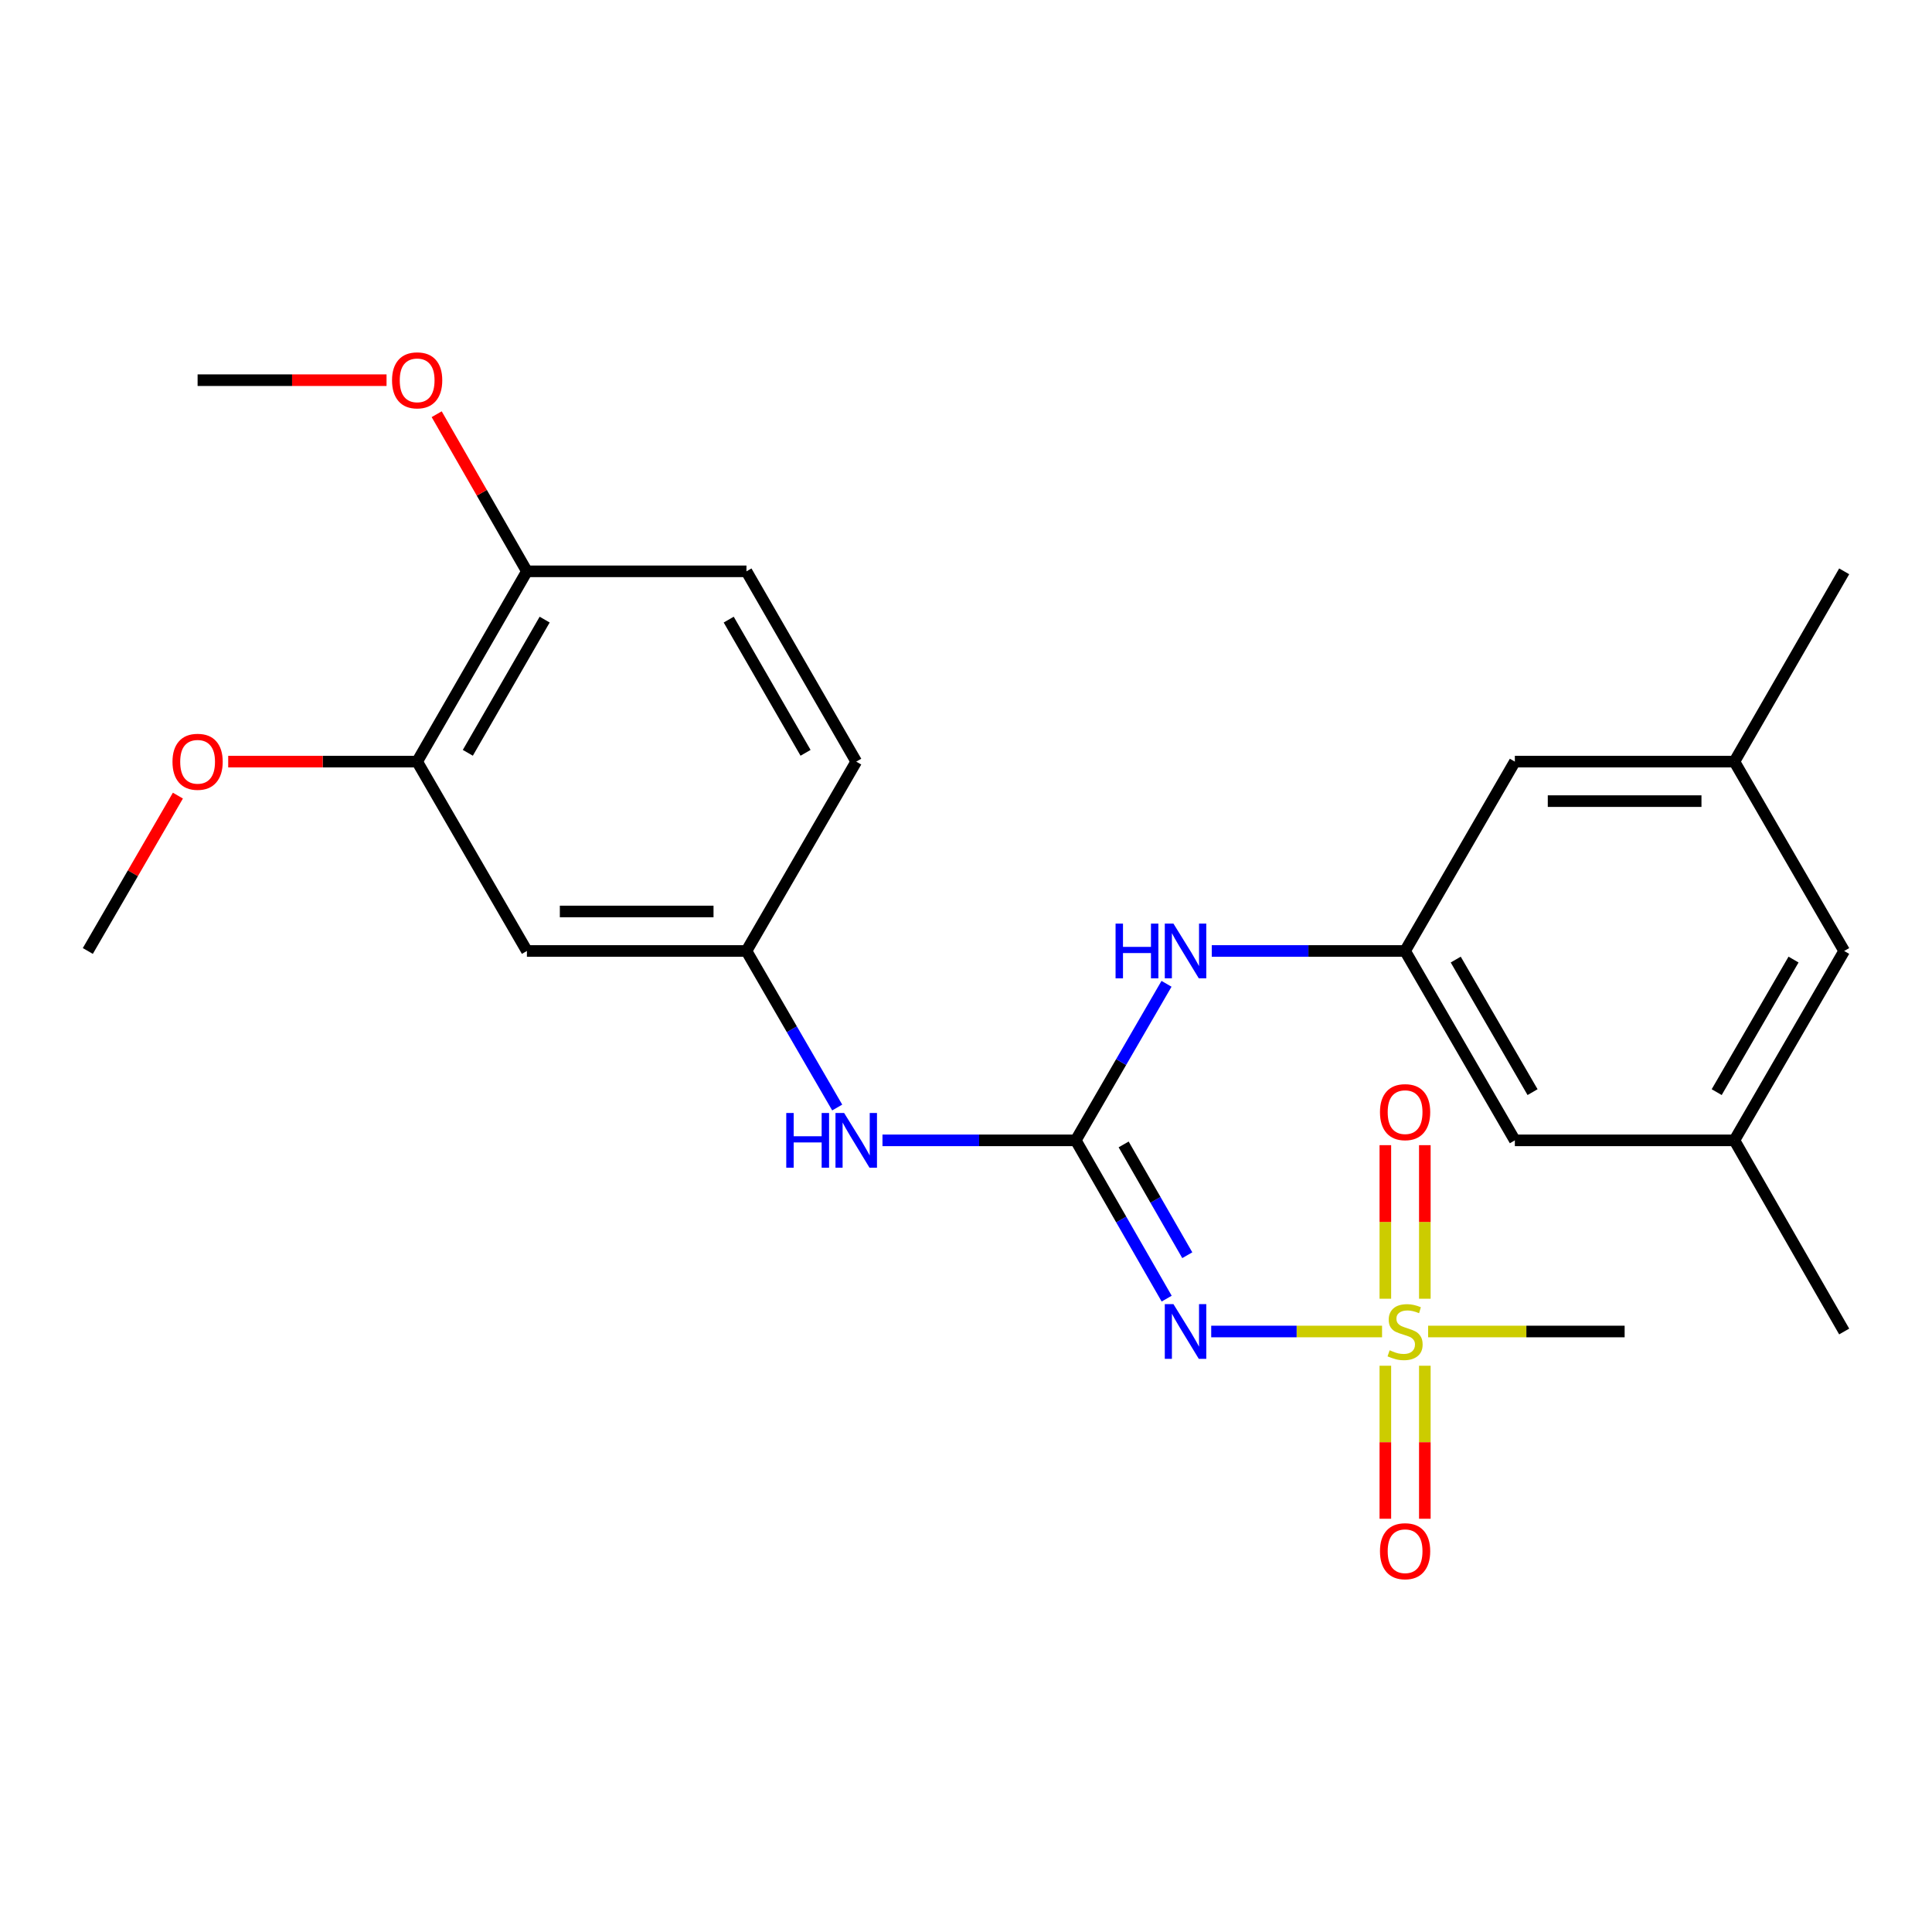 <?xml version='1.0' encoding='iso-8859-1'?>
<svg version='1.1' baseProfile='full'
              xmlns='http://www.w3.org/2000/svg'
                      xmlns:rdkit='http://www.rdkit.org/xml'
                      xmlns:xlink='http://www.w3.org/1999/xlink'
                  xml:space='preserve'
width='1000px' height='1000px' viewBox='0 0 1000 1000'>
<!-- END OF HEADER -->
<rect style='opacity:1.0;fill:#FFFFFF;stroke:none' width='1000' height='1000' x='0' y='0'> </rect>
<path class='bond-0' d='M 715.352,689.183 L 671.136,689.183' style='fill:none;fill-rule:evenodd;stroke:#CCCC00;stroke-width:6px;stroke-linecap:butt;stroke-linejoin:miter;stroke-opacity:1' />
<path class='bond-0' d='M 671.136,689.183 L 626.919,689.183' style='fill:none;fill-rule:evenodd;stroke:#0000FF;stroke-width:6px;stroke-linecap:butt;stroke-linejoin:miter;stroke-opacity:1' />
<path class='bond-7' d='M 737.495,672.222 L 737.495,632.478' style='fill:none;fill-rule:evenodd;stroke:#CCCC00;stroke-width:6px;stroke-linecap:butt;stroke-linejoin:miter;stroke-opacity:1' />
<path class='bond-7' d='M 737.495,632.478 L 737.495,592.734' style='fill:none;fill-rule:evenodd;stroke:#FF0000;stroke-width:6px;stroke-linecap:butt;stroke-linejoin:miter;stroke-opacity:1' />
<path class='bond-7' d='M 717.051,672.222 L 717.051,632.478' style='fill:none;fill-rule:evenodd;stroke:#CCCC00;stroke-width:6px;stroke-linecap:butt;stroke-linejoin:miter;stroke-opacity:1' />
<path class='bond-7' d='M 717.051,632.478 L 717.051,592.734' style='fill:none;fill-rule:evenodd;stroke:#FF0000;stroke-width:6px;stroke-linecap:butt;stroke-linejoin:miter;stroke-opacity:1' />
<path class='bond-8' d='M 717.051,706.903 L 717.051,746.502' style='fill:none;fill-rule:evenodd;stroke:#CCCC00;stroke-width:6px;stroke-linecap:butt;stroke-linejoin:miter;stroke-opacity:1' />
<path class='bond-8' d='M 717.051,746.502 L 717.051,786.101' style='fill:none;fill-rule:evenodd;stroke:#FF0000;stroke-width:6px;stroke-linecap:butt;stroke-linejoin:miter;stroke-opacity:1' />
<path class='bond-8' d='M 737.495,706.903 L 737.495,746.502' style='fill:none;fill-rule:evenodd;stroke:#CCCC00;stroke-width:6px;stroke-linecap:butt;stroke-linejoin:miter;stroke-opacity:1' />
<path class='bond-8' d='M 737.495,746.502 L 737.495,786.101' style='fill:none;fill-rule:evenodd;stroke:#FF0000;stroke-width:6px;stroke-linecap:butt;stroke-linejoin:miter;stroke-opacity:1' />
<path class='bond-17' d='M 739.194,689.183 L 790.051,689.183' style='fill:none;fill-rule:evenodd;stroke:#CCCC00;stroke-width:6px;stroke-linecap:butt;stroke-linejoin:miter;stroke-opacity:1' />
<path class='bond-17' d='M 790.051,689.183 L 840.909,689.183' style='fill:none;fill-rule:evenodd;stroke:#000000;stroke-width:6px;stroke-linecap:butt;stroke-linejoin:miter;stroke-opacity:1' />
<path class='bond-1' d='M 603.866,672.17 L 580.339,631.207' style='fill:none;fill-rule:evenodd;stroke:#0000FF;stroke-width:6px;stroke-linecap:butt;stroke-linejoin:miter;stroke-opacity:1' />
<path class='bond-1' d='M 580.339,631.207 L 556.813,590.243' style='fill:none;fill-rule:evenodd;stroke:#000000;stroke-width:6px;stroke-linecap:butt;stroke-linejoin:miter;stroke-opacity:1' />
<path class='bond-1' d='M 614.536,649.699 L 598.067,621.025' style='fill:none;fill-rule:evenodd;stroke:#0000FF;stroke-width:6px;stroke-linecap:butt;stroke-linejoin:miter;stroke-opacity:1' />
<path class='bond-1' d='M 598.067,621.025 L 581.599,592.35' style='fill:none;fill-rule:evenodd;stroke:#000000;stroke-width:6px;stroke-linecap:butt;stroke-linejoin:miter;stroke-opacity:1' />
<path class='bond-2' d='M 556.813,590.243 L 580.299,549.73' style='fill:none;fill-rule:evenodd;stroke:#000000;stroke-width:6px;stroke-linecap:butt;stroke-linejoin:miter;stroke-opacity:1' />
<path class='bond-2' d='M 580.299,549.73 L 603.785,509.217' style='fill:none;fill-rule:evenodd;stroke:#0000FF;stroke-width:6px;stroke-linecap:butt;stroke-linejoin:miter;stroke-opacity:1' />
<path class='bond-3' d='M 556.813,590.243 L 506.79,590.243' style='fill:none;fill-rule:evenodd;stroke:#000000;stroke-width:6px;stroke-linecap:butt;stroke-linejoin:miter;stroke-opacity:1' />
<path class='bond-3' d='M 506.79,590.243 L 456.768,590.243' style='fill:none;fill-rule:evenodd;stroke:#0000FF;stroke-width:6px;stroke-linecap:butt;stroke-linejoin:miter;stroke-opacity:1' />
<path class='bond-4' d='M 627.217,492.224 L 677.245,492.224' style='fill:none;fill-rule:evenodd;stroke:#0000FF;stroke-width:6px;stroke-linecap:butt;stroke-linejoin:miter;stroke-opacity:1' />
<path class='bond-4' d='M 677.245,492.224 L 727.273,492.224' style='fill:none;fill-rule:evenodd;stroke:#000000;stroke-width:6px;stroke-linecap:butt;stroke-linejoin:miter;stroke-opacity:1' />
<path class='bond-9' d='M 433.337,573.251 L 409.85,532.738' style='fill:none;fill-rule:evenodd;stroke:#0000FF;stroke-width:6px;stroke-linecap:butt;stroke-linejoin:miter;stroke-opacity:1' />
<path class='bond-9' d='M 409.85,532.738 L 386.364,492.224' style='fill:none;fill-rule:evenodd;stroke:#000000;stroke-width:6px;stroke-linecap:butt;stroke-linejoin:miter;stroke-opacity:1' />
<path class='bond-13' d='M 727.273,492.224 L 784.085,590.243' style='fill:none;fill-rule:evenodd;stroke:#000000;stroke-width:6px;stroke-linecap:butt;stroke-linejoin:miter;stroke-opacity:1' />
<path class='bond-13' d='M 753.483,496.675 L 793.251,565.288' style='fill:none;fill-rule:evenodd;stroke:#000000;stroke-width:6px;stroke-linecap:butt;stroke-linejoin:miter;stroke-opacity:1' />
<path class='bond-14' d='M 727.273,492.224 L 784.085,394.216' style='fill:none;fill-rule:evenodd;stroke:#000000;stroke-width:6px;stroke-linecap:butt;stroke-linejoin:miter;stroke-opacity:1' />
<path class='bond-5' d='M 272.727,492.224 L 386.364,492.224' style='fill:none;fill-rule:evenodd;stroke:#000000;stroke-width:6px;stroke-linecap:butt;stroke-linejoin:miter;stroke-opacity:1' />
<path class='bond-5' d='M 289.773,471.78 L 369.318,471.78' style='fill:none;fill-rule:evenodd;stroke:#000000;stroke-width:6px;stroke-linecap:butt;stroke-linejoin:miter;stroke-opacity:1' />
<path class='bond-6' d='M 272.727,492.224 L 215.915,394.216' style='fill:none;fill-rule:evenodd;stroke:#000000;stroke-width:6px;stroke-linecap:butt;stroke-linejoin:miter;stroke-opacity:1' />
<path class='bond-19' d='M 215.915,394.216 L 167.017,394.216' style='fill:none;fill-rule:evenodd;stroke:#000000;stroke-width:6px;stroke-linecap:butt;stroke-linejoin:miter;stroke-opacity:1' />
<path class='bond-19' d='M 167.017,394.216 L 118.119,394.216' style='fill:none;fill-rule:evenodd;stroke:#FF0000;stroke-width:6px;stroke-linecap:butt;stroke-linejoin:miter;stroke-opacity:1' />
<path class='bond-25' d='M 215.915,394.216 L 272.727,295.72' style='fill:none;fill-rule:evenodd;stroke:#000000;stroke-width:6px;stroke-linecap:butt;stroke-linejoin:miter;stroke-opacity:1' />
<path class='bond-25' d='M 242.146,389.657 L 281.915,320.709' style='fill:none;fill-rule:evenodd;stroke:#000000;stroke-width:6px;stroke-linecap:butt;stroke-linejoin:miter;stroke-opacity:1' />
<path class='bond-18' d='M 386.364,492.224 L 443.187,394.216' style='fill:none;fill-rule:evenodd;stroke:#000000;stroke-width:6px;stroke-linecap:butt;stroke-linejoin:miter;stroke-opacity:1' />
<path class='bond-10' d='M 272.727,295.72 L 386.364,295.72' style='fill:none;fill-rule:evenodd;stroke:#000000;stroke-width:6px;stroke-linecap:butt;stroke-linejoin:miter;stroke-opacity:1' />
<path class='bond-20' d='M 272.727,295.72 L 249.378,255.057' style='fill:none;fill-rule:evenodd;stroke:#000000;stroke-width:6px;stroke-linecap:butt;stroke-linejoin:miter;stroke-opacity:1' />
<path class='bond-20' d='M 249.378,255.057 L 226.028,214.393' style='fill:none;fill-rule:evenodd;stroke:#FF0000;stroke-width:6px;stroke-linecap:butt;stroke-linejoin:miter;stroke-opacity:1' />
<path class='bond-11' d='M 897.722,394.216 L 784.085,394.216' style='fill:none;fill-rule:evenodd;stroke:#000000;stroke-width:6px;stroke-linecap:butt;stroke-linejoin:miter;stroke-opacity:1' />
<path class='bond-11' d='M 880.676,414.661 L 801.131,414.661' style='fill:none;fill-rule:evenodd;stroke:#000000;stroke-width:6px;stroke-linecap:butt;stroke-linejoin:miter;stroke-opacity:1' />
<path class='bond-16' d='M 897.722,394.216 L 954.545,492.224' style='fill:none;fill-rule:evenodd;stroke:#000000;stroke-width:6px;stroke-linecap:butt;stroke-linejoin:miter;stroke-opacity:1' />
<path class='bond-22' d='M 897.722,394.216 L 954.545,295.72' style='fill:none;fill-rule:evenodd;stroke:#000000;stroke-width:6px;stroke-linecap:butt;stroke-linejoin:miter;stroke-opacity:1' />
<path class='bond-12' d='M 897.722,590.243 L 784.085,590.243' style='fill:none;fill-rule:evenodd;stroke:#000000;stroke-width:6px;stroke-linecap:butt;stroke-linejoin:miter;stroke-opacity:1' />
<path class='bond-21' d='M 897.722,590.243 L 954.545,689.183' style='fill:none;fill-rule:evenodd;stroke:#000000;stroke-width:6px;stroke-linecap:butt;stroke-linejoin:miter;stroke-opacity:1' />
<path class='bond-26' d='M 897.722,590.243 L 954.545,492.224' style='fill:none;fill-rule:evenodd;stroke:#000000;stroke-width:6px;stroke-linecap:butt;stroke-linejoin:miter;stroke-opacity:1' />
<path class='bond-26' d='M 888.558,565.287 L 928.335,496.674' style='fill:none;fill-rule:evenodd;stroke:#000000;stroke-width:6px;stroke-linecap:butt;stroke-linejoin:miter;stroke-opacity:1' />
<path class='bond-15' d='M 386.364,295.72 L 443.187,394.216' style='fill:none;fill-rule:evenodd;stroke:#000000;stroke-width:6px;stroke-linecap:butt;stroke-linejoin:miter;stroke-opacity:1' />
<path class='bond-15' d='M 377.179,320.711 L 416.955,389.658' style='fill:none;fill-rule:evenodd;stroke:#000000;stroke-width:6px;stroke-linecap:butt;stroke-linejoin:miter;stroke-opacity:1' />
<path class='bond-23' d='M 92.079,411.809 L 68.767,452.016' style='fill:none;fill-rule:evenodd;stroke:#FF0000;stroke-width:6px;stroke-linecap:butt;stroke-linejoin:miter;stroke-opacity:1' />
<path class='bond-23' d='M 68.767,452.016 L 45.455,492.224' style='fill:none;fill-rule:evenodd;stroke:#000000;stroke-width:6px;stroke-linecap:butt;stroke-linejoin:miter;stroke-opacity:1' />
<path class='bond-24' d='M 200.074,196.781 L 151.176,196.781' style='fill:none;fill-rule:evenodd;stroke:#FF0000;stroke-width:6px;stroke-linecap:butt;stroke-linejoin:miter;stroke-opacity:1' />
<path class='bond-24' d='M 151.176,196.781 L 102.278,196.781' style='fill:none;fill-rule:evenodd;stroke:#000000;stroke-width:6px;stroke-linecap:butt;stroke-linejoin:miter;stroke-opacity:1' />
<path  class='atom-0' d='M 719.273 698.903
Q 719.593 699.023, 720.913 699.583
Q 722.233 700.143, 723.673 700.503
Q 725.153 700.823, 726.593 700.823
Q 729.273 700.823, 730.833 699.543
Q 732.393 698.223, 732.393 695.943
Q 732.393 694.383, 731.593 693.423
Q 730.833 692.463, 729.633 691.943
Q 728.433 691.423, 726.433 690.823
Q 723.913 690.063, 722.393 689.343
Q 720.913 688.623, 719.833 687.103
Q 718.793 685.583, 718.793 683.023
Q 718.793 679.463, 721.193 677.263
Q 723.633 675.063, 728.433 675.063
Q 731.713 675.063, 735.433 676.623
L 734.513 679.703
Q 731.113 678.303, 728.553 678.303
Q 725.793 678.303, 724.273 679.463
Q 722.753 680.583, 722.793 682.543
Q 722.793 684.063, 723.553 684.983
Q 724.353 685.903, 725.473 686.423
Q 726.633 686.943, 728.553 687.543
Q 731.113 688.343, 732.633 689.143
Q 734.153 689.943, 735.233 691.583
Q 736.353 693.183, 736.353 695.943
Q 736.353 699.863, 733.713 701.983
Q 731.113 704.063, 726.753 704.063
Q 724.233 704.063, 722.313 703.503
Q 720.433 702.983, 718.193 702.063
L 719.273 698.903
' fill='#CCCC00'/>
<path  class='atom-1' d='M 607.376 675.023
L 616.656 690.023
Q 617.576 691.503, 619.056 694.183
Q 620.536 696.863, 620.616 697.023
L 620.616 675.023
L 624.376 675.023
L 624.376 703.343
L 620.496 703.343
L 610.536 686.943
Q 609.376 685.023, 608.136 682.823
Q 606.936 680.623, 606.576 679.943
L 606.576 703.343
L 602.896 703.343
L 602.896 675.023
L 607.376 675.023
' fill='#0000FF'/>
<path  class='atom-3' d='M 577.416 478.064
L 581.256 478.064
L 581.256 490.104
L 595.736 490.104
L 595.736 478.064
L 599.576 478.064
L 599.576 506.384
L 595.736 506.384
L 595.736 493.304
L 581.256 493.304
L 581.256 506.384
L 577.416 506.384
L 577.416 478.064
' fill='#0000FF'/>
<path  class='atom-3' d='M 607.376 478.064
L 616.656 493.064
Q 617.576 494.544, 619.056 497.224
Q 620.536 499.904, 620.616 500.064
L 620.616 478.064
L 624.376 478.064
L 624.376 506.384
L 620.496 506.384
L 610.536 489.984
Q 609.376 488.064, 608.136 485.864
Q 606.936 483.664, 606.576 482.984
L 606.576 506.384
L 602.896 506.384
L 602.896 478.064
L 607.376 478.064
' fill='#0000FF'/>
<path  class='atom-4' d='M 406.967 576.083
L 410.807 576.083
L 410.807 588.123
L 425.287 588.123
L 425.287 576.083
L 429.127 576.083
L 429.127 604.403
L 425.287 604.403
L 425.287 591.323
L 410.807 591.323
L 410.807 604.403
L 406.967 604.403
L 406.967 576.083
' fill='#0000FF'/>
<path  class='atom-4' d='M 436.927 576.083
L 446.207 591.083
Q 447.127 592.563, 448.607 595.243
Q 450.087 597.923, 450.167 598.083
L 450.167 576.083
L 453.927 576.083
L 453.927 604.403
L 450.047 604.403
L 440.087 588.003
Q 438.927 586.083, 437.687 583.883
Q 436.487 581.683, 436.127 581.003
L 436.127 604.403
L 432.447 604.403
L 432.447 576.083
L 436.927 576.083
' fill='#0000FF'/>
<path  class='atom-8' d='M 714.273 575.638
Q 714.273 568.838, 717.633 565.038
Q 720.993 561.238, 727.273 561.238
Q 733.553 561.238, 736.913 565.038
Q 740.273 568.838, 740.273 575.638
Q 740.273 582.518, 736.873 586.438
Q 733.473 590.318, 727.273 590.318
Q 721.033 590.318, 717.633 586.438
Q 714.273 582.558, 714.273 575.638
M 727.273 587.118
Q 731.593 587.118, 733.913 584.238
Q 736.273 581.318, 736.273 575.638
Q 736.273 570.078, 733.913 567.278
Q 731.593 564.438, 727.273 564.438
Q 722.953 564.438, 720.593 567.238
Q 718.273 570.038, 718.273 575.638
Q 718.273 581.358, 720.593 584.238
Q 722.953 587.118, 727.273 587.118
' fill='#FF0000'/>
<path  class='atom-9' d='M 714.273 802.899
Q 714.273 796.099, 717.633 792.299
Q 720.993 788.499, 727.273 788.499
Q 733.553 788.499, 736.913 792.299
Q 740.273 796.099, 740.273 802.899
Q 740.273 809.779, 736.873 813.699
Q 733.473 817.579, 727.273 817.579
Q 721.033 817.579, 717.633 813.699
Q 714.273 809.819, 714.273 802.899
M 727.273 814.379
Q 731.593 814.379, 733.913 811.499
Q 736.273 808.579, 736.273 802.899
Q 736.273 797.339, 733.913 794.539
Q 731.593 791.699, 727.273 791.699
Q 722.953 791.699, 720.593 794.499
Q 718.273 797.299, 718.273 802.899
Q 718.273 808.619, 720.593 811.499
Q 722.953 814.379, 727.273 814.379
' fill='#FF0000'/>
<path  class='atom-20' d='M 89.278 394.296
Q 89.278 387.496, 92.638 383.696
Q 95.998 379.896, 102.278 379.896
Q 108.558 379.896, 111.918 383.696
Q 115.278 387.496, 115.278 394.296
Q 115.278 401.176, 111.878 405.096
Q 108.478 408.976, 102.278 408.976
Q 96.038 408.976, 92.638 405.096
Q 89.278 401.216, 89.278 394.296
M 102.278 405.776
Q 106.598 405.776, 108.918 402.896
Q 111.278 399.976, 111.278 394.296
Q 111.278 388.736, 108.918 385.936
Q 106.598 383.096, 102.278 383.096
Q 97.958 383.096, 95.598 385.896
Q 93.278 388.696, 93.278 394.296
Q 93.278 400.016, 95.598 402.896
Q 97.958 405.776, 102.278 405.776
' fill='#FF0000'/>
<path  class='atom-21' d='M 202.915 196.861
Q 202.915 190.061, 206.275 186.261
Q 209.635 182.461, 215.915 182.461
Q 222.195 182.461, 225.555 186.261
Q 228.915 190.061, 228.915 196.861
Q 228.915 203.741, 225.515 207.661
Q 222.115 211.541, 215.915 211.541
Q 209.675 211.541, 206.275 207.661
Q 202.915 203.781, 202.915 196.861
M 215.915 208.341
Q 220.235 208.341, 222.555 205.461
Q 224.915 202.541, 224.915 196.861
Q 224.915 191.301, 222.555 188.501
Q 220.235 185.661, 215.915 185.661
Q 211.595 185.661, 209.235 188.461
Q 206.915 191.261, 206.915 196.861
Q 206.915 202.581, 209.235 205.461
Q 211.595 208.341, 215.915 208.341
' fill='#FF0000'/>
</svg>
